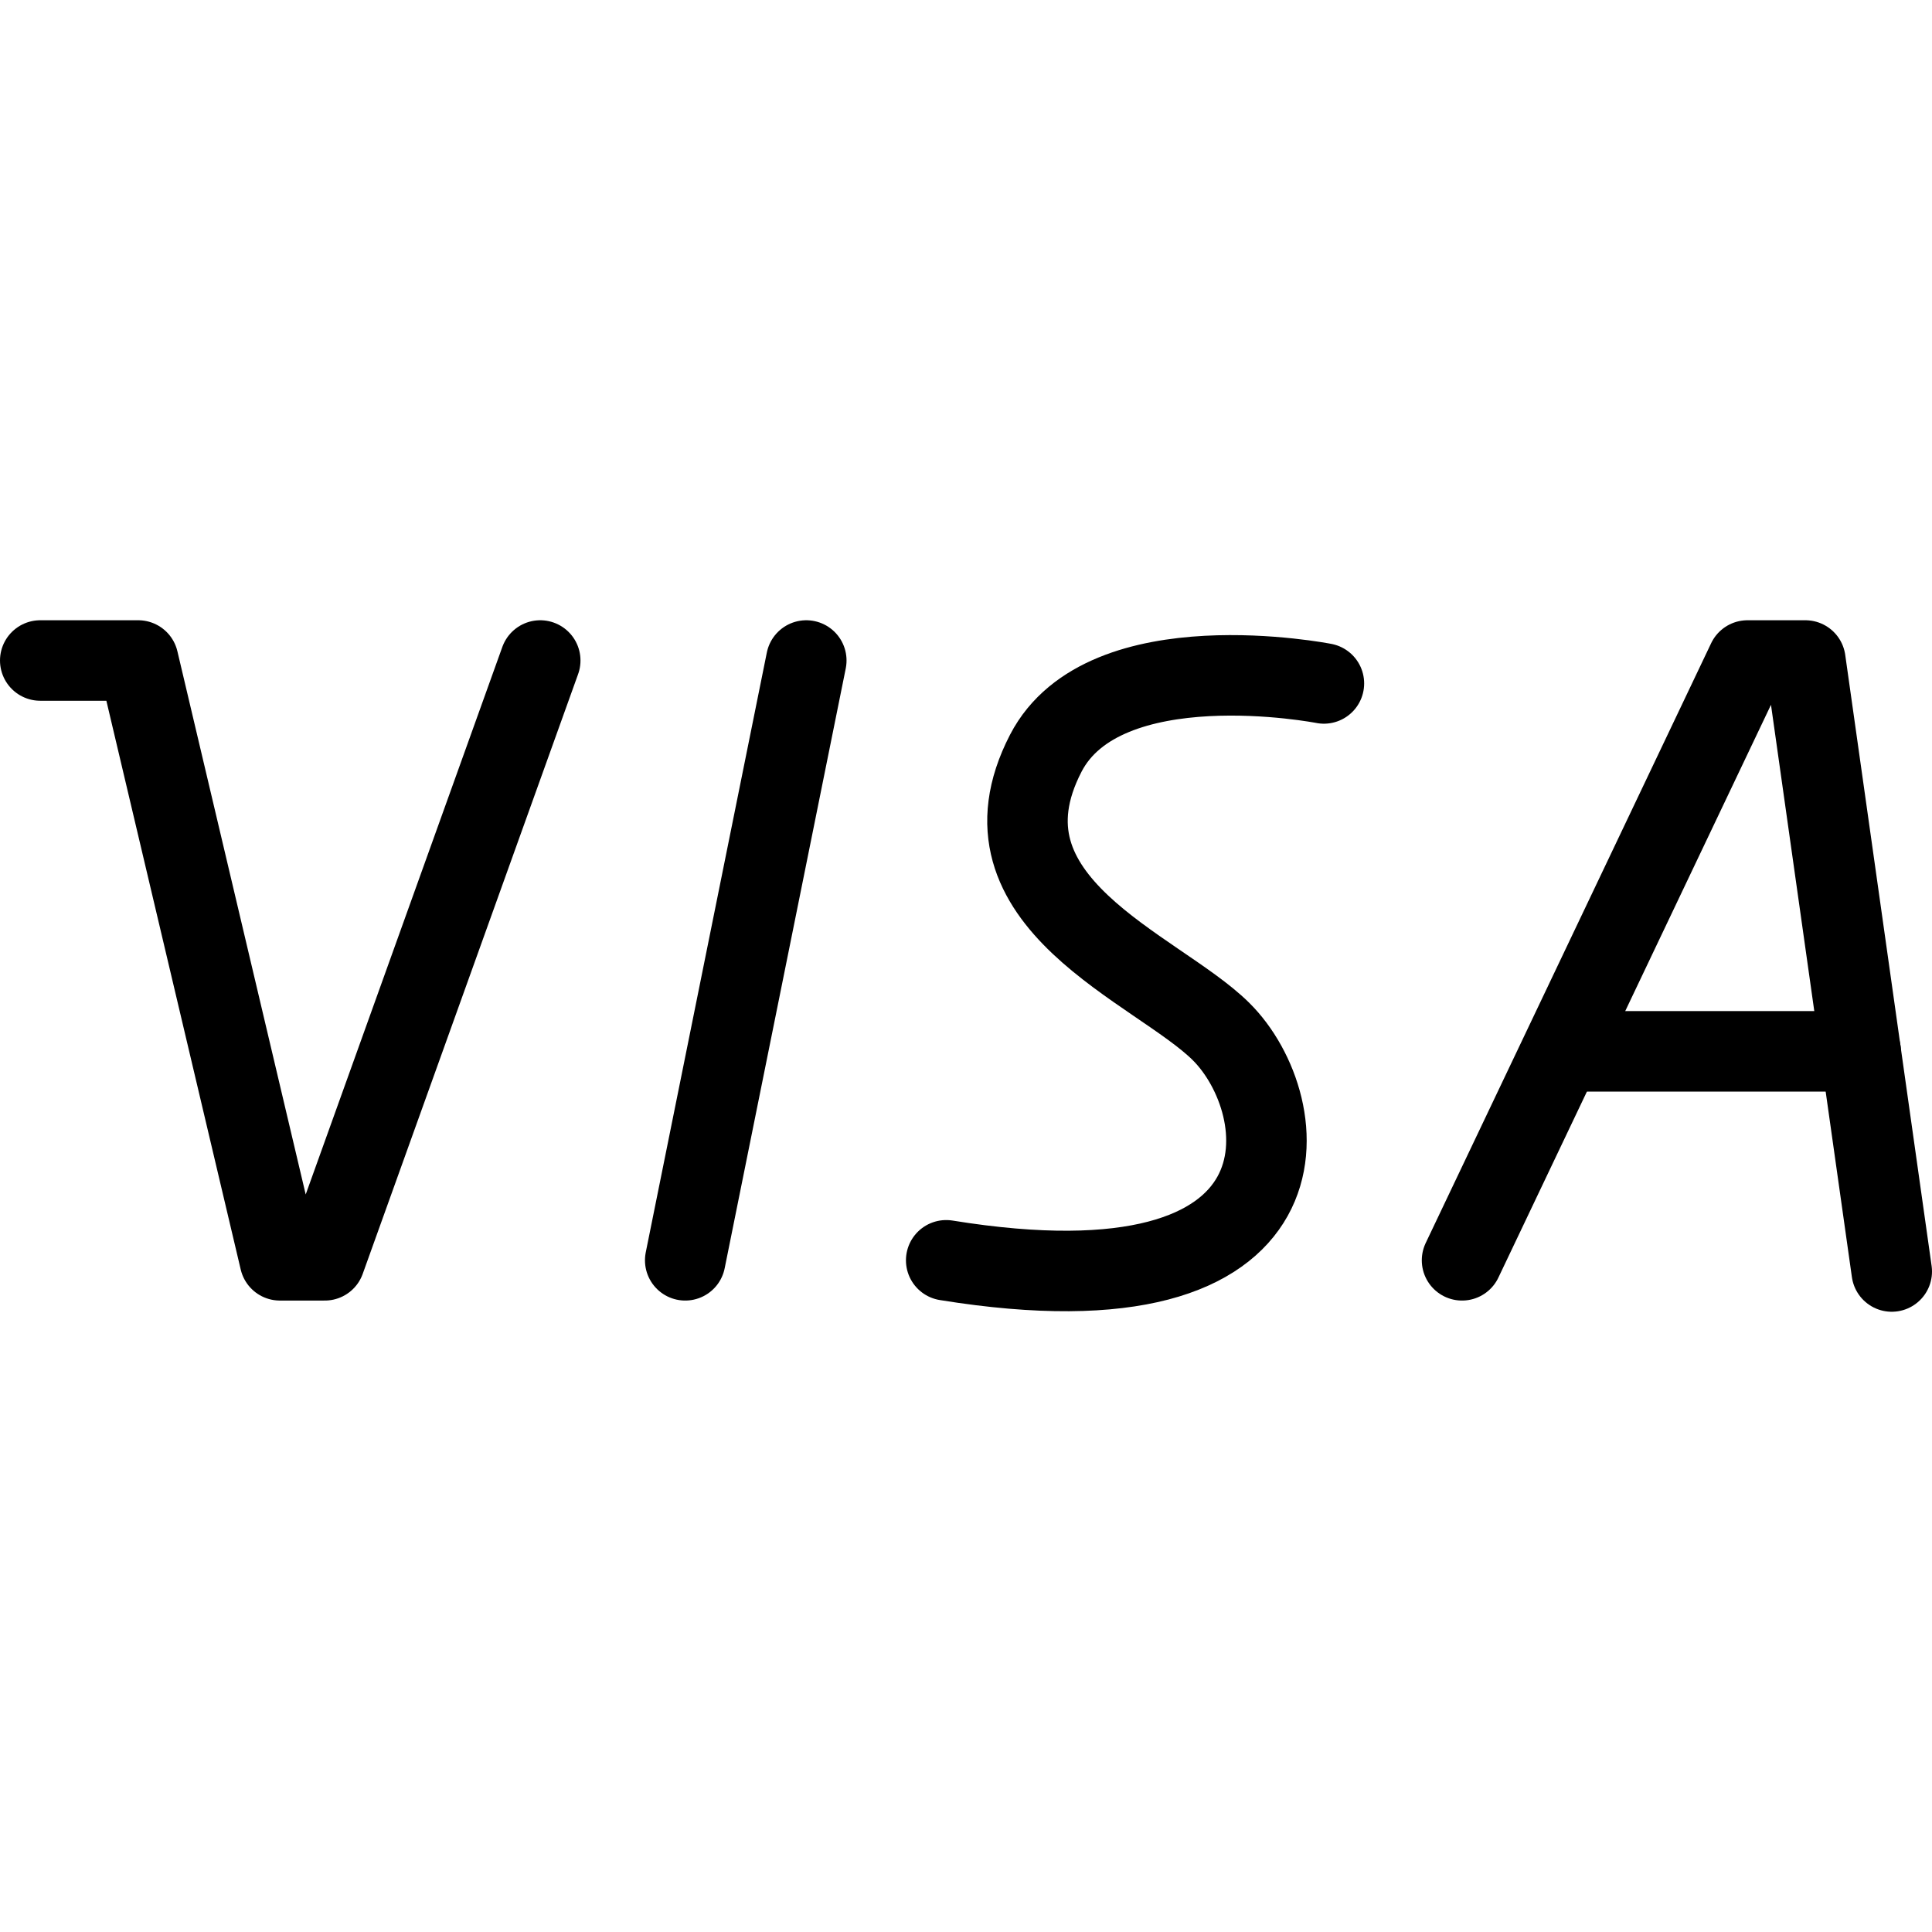 <svg xmlns="http://www.w3.org/2000/svg" viewBox="0 0 24 24"><g transform="matrix(1,0,0,1,0,0)"><defs><style>.a{fill:none;stroke:#000000;stroke-linecap:round;stroke-linejoin:round;}</style></defs><title>visa</title><polyline class="a" points="0.5 8.205 1.717 8.205 3.477 15.656 4.035 15.656 6.711 8.205"></polyline><line class="a" x1="10.016" y1="8.205" x2="8.512" y2="15.656"></line><polyline class="a" points="18.162 15.656 21.708 8.205 22.427 8.205 23.5 15.795"></polyline><line class="a" x1="23.114" y1="13.06" x2="19.421" y2="13.06"></line><path class="a" d="M16.446,8.49s-2.729-.536-3.455.867c-.959,1.856,1.377,2.666,2.175,3.455.928.917,1.258,3.6-3.412,2.844"></path></g></svg>